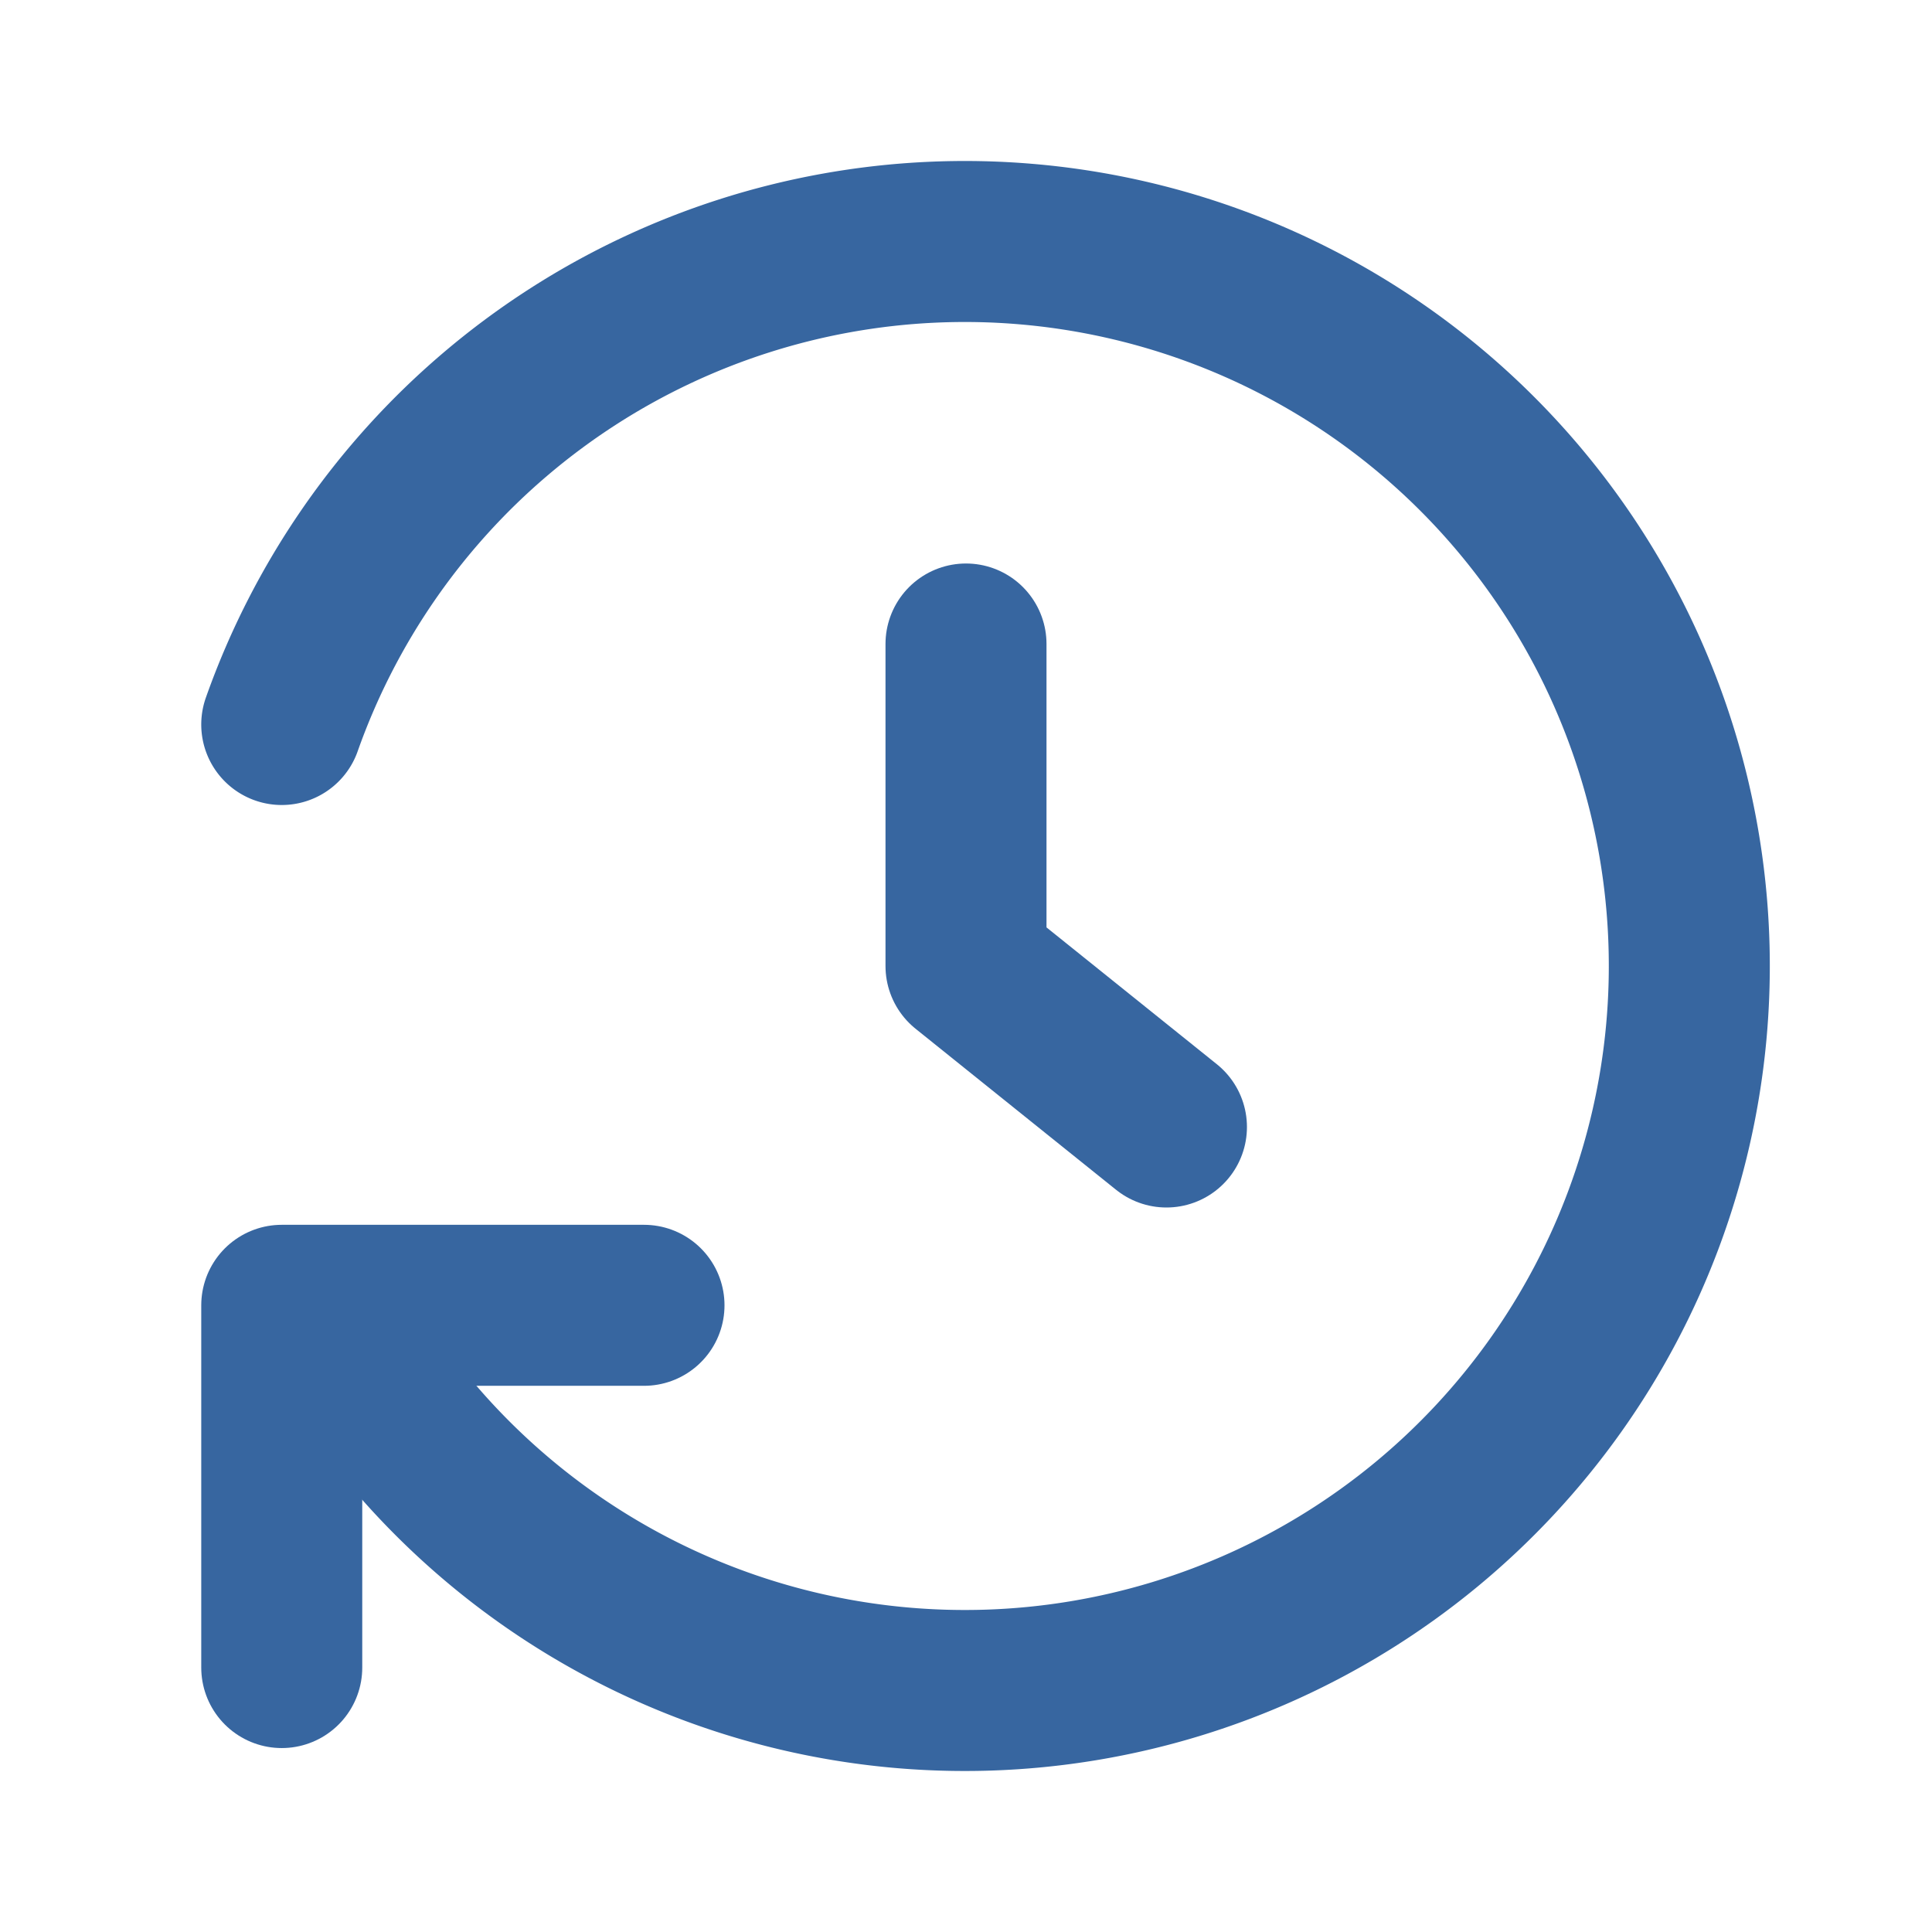 <svg xmlns="http://www.w3.org/2000/svg" viewBox="0 0 48 48"><defs><style>.cls-1,.cls-2{fill:none;}.cls-2{stroke:#3766a0;stroke-linecap:round;stroke-linejoin:round;stroke-width:4px;}</style></defs><title>loadtime_24</title><g id="レイヤー_2" data-name="レイヤー 2"><g id="Rect_最後透明に_" data-name="Rect（最後透明に）"><rect class="cls-1" width="48" height="48"/></g><g id="icon"><polyline class="cls-2" points="24 16 24 24 28.98 28"/><polyline class="cls-2" points="16 32.43 7 32.43 7 41.43"/><path class="cls-2" d="M10,35.35A18,18,0,1,0,7,18"/></g></g></svg>